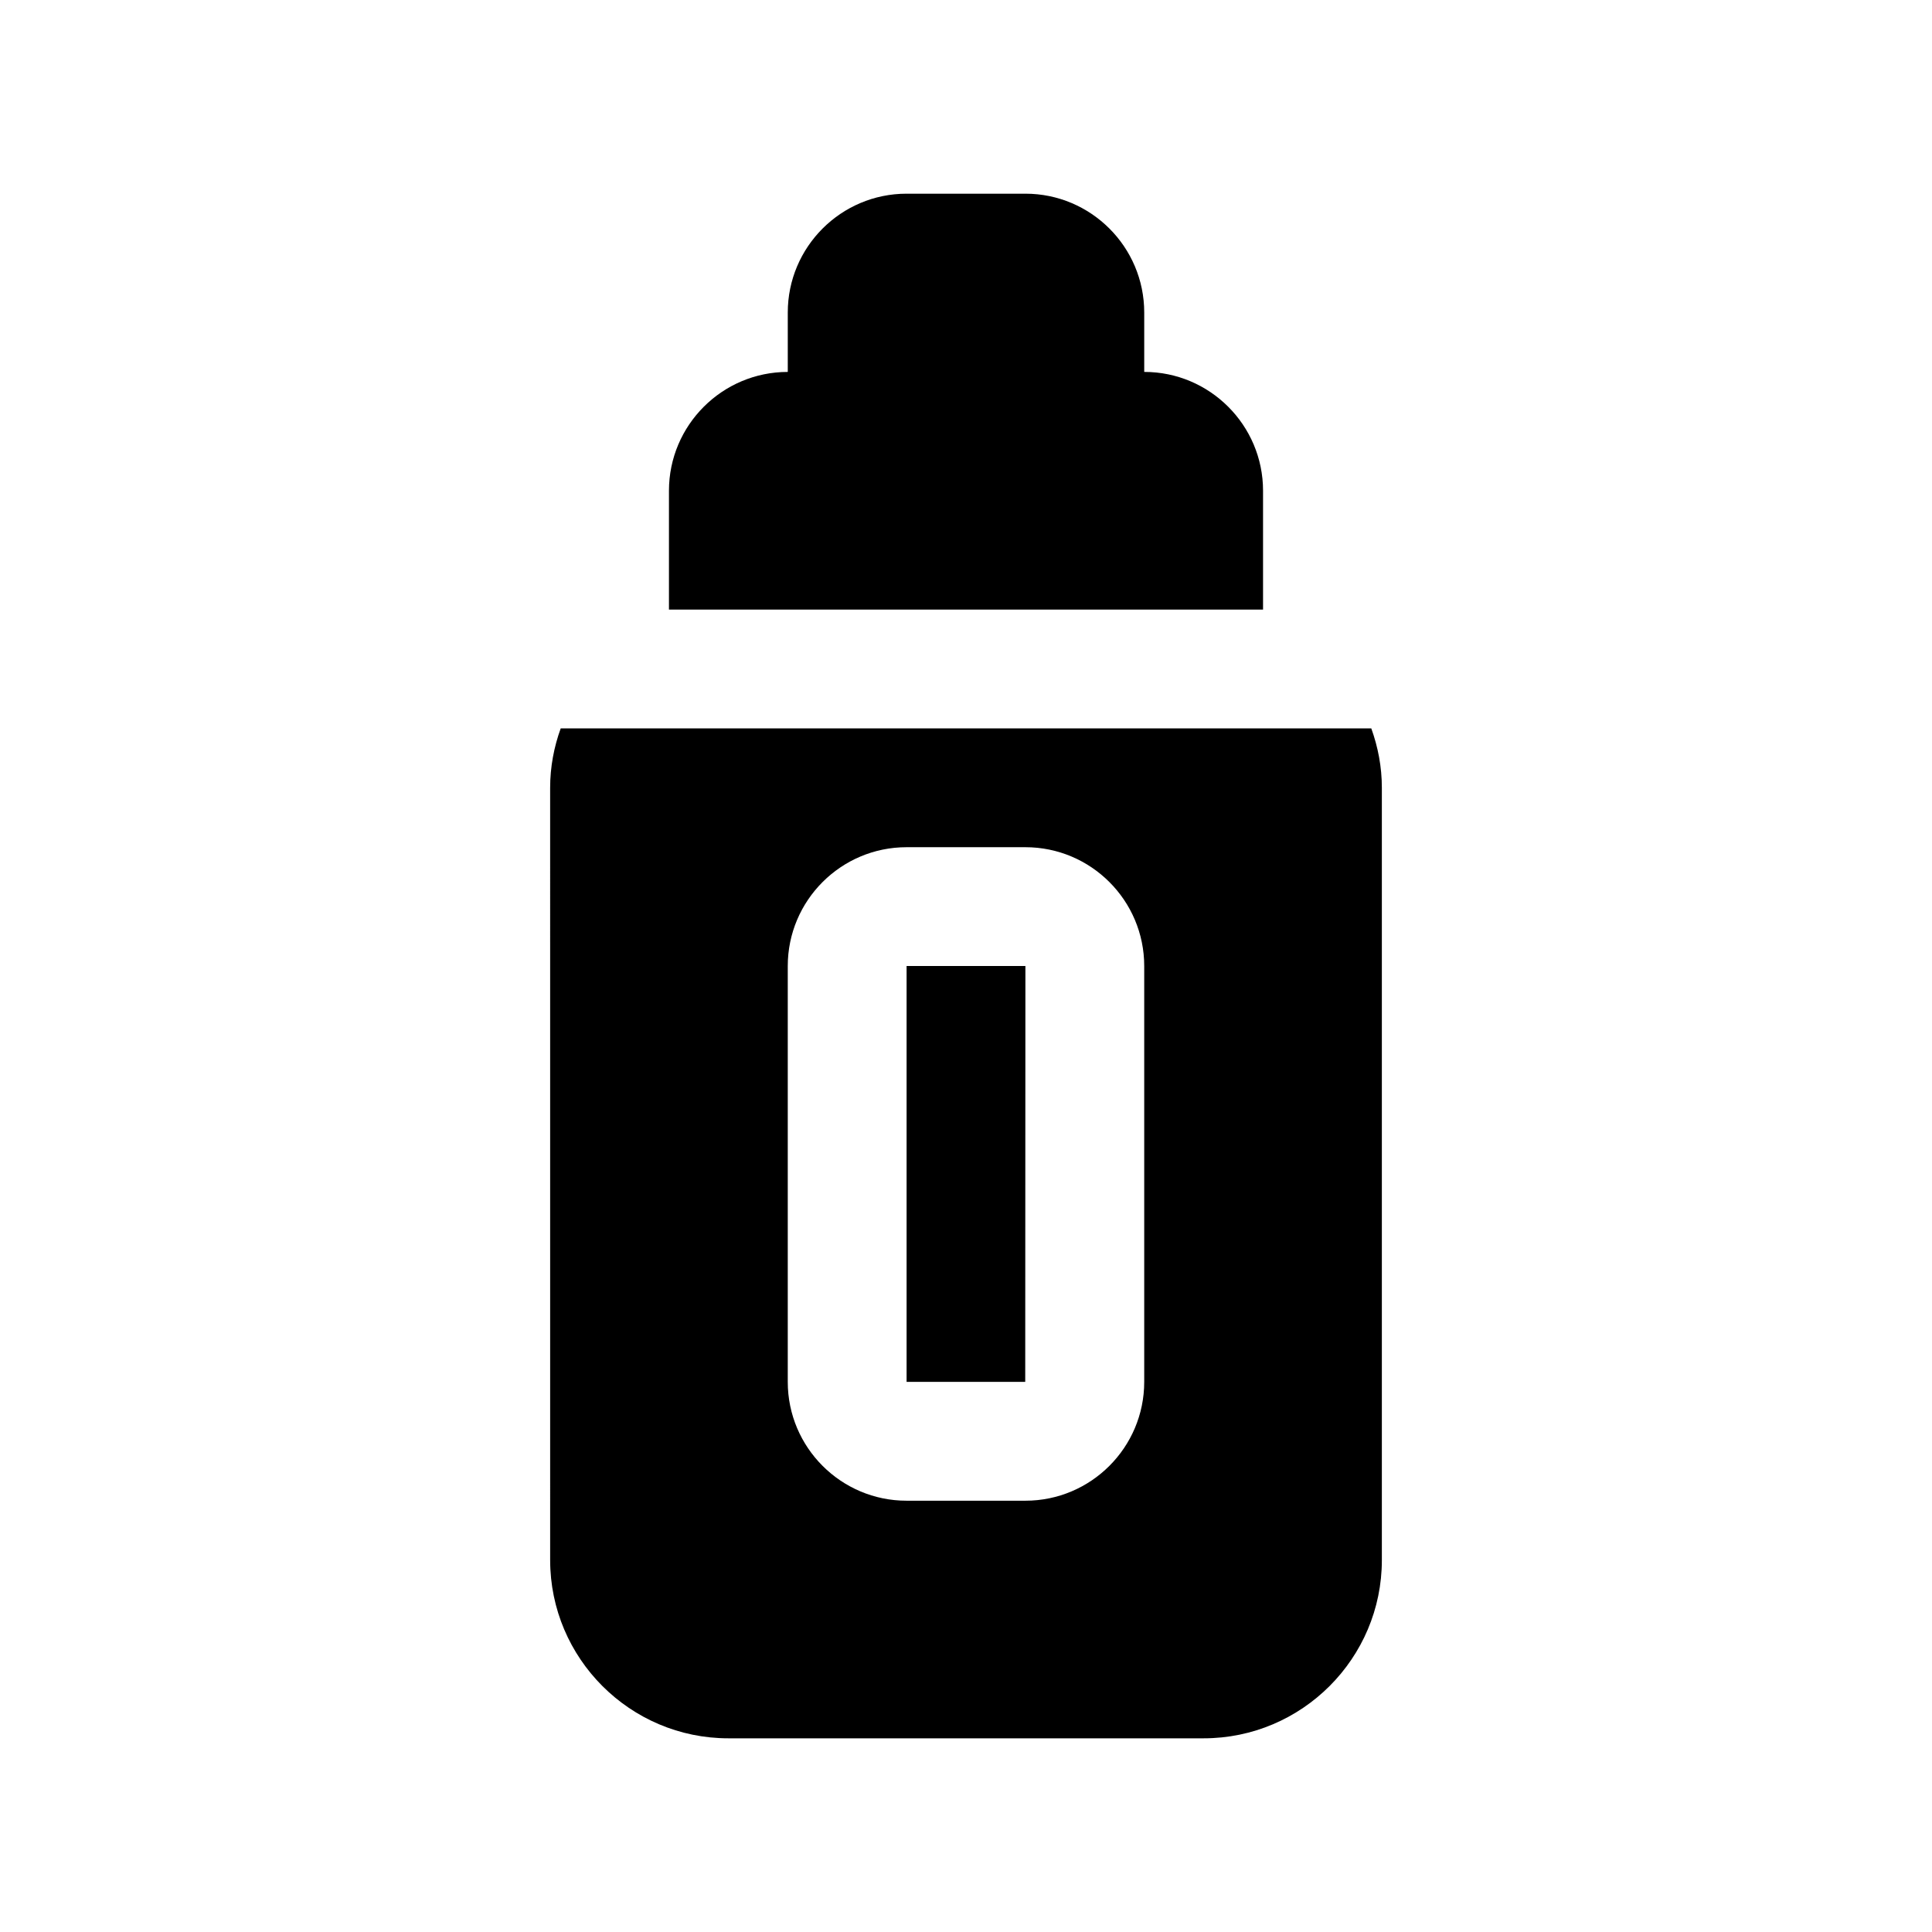 <?xml version="1.0" encoding="UTF-8"?>
<!-- Uploaded to: ICON Repo, www.iconrepo.com, Generator: ICON Repo Mixer Tools -->
<svg fill="#000000" width="800px" height="800px" version="1.1" viewBox="144 144 512 512" xmlns="http://www.w3.org/2000/svg">
 <path d="m478.72 305.54h-157.44v-31.488c0-17.367 14.121-31.488 31.488-31.488v-15.746c0-17.367 14.121-31.488 31.488-31.488h31.488c17.367 0 31.488 14.121 31.488 31.488v15.742c17.367 0 31.488 14.121 31.488 31.488zm-94.465 204.67h31.441l0.047-110.21h-31.488zm123.15-173.18c1.777 4.926 2.801 10.199 2.801 15.742v204.67c0 26.039-21.191 47.23-47.23 47.23h-125.95c-26.039 0-47.23-21.191-47.23-47.23l-0.004-204.67c0-5.543 1.023-10.832 2.801-15.742zm-60.176 62.977c0-17.367-14.121-31.488-31.488-31.488h-31.488c-17.367 0-31.488 14.121-31.488 31.488v110.21c0 17.367 14.121 31.488 31.488 31.488h31.488c17.367 0 31.488-14.121 31.488-31.488z"/>
</svg>